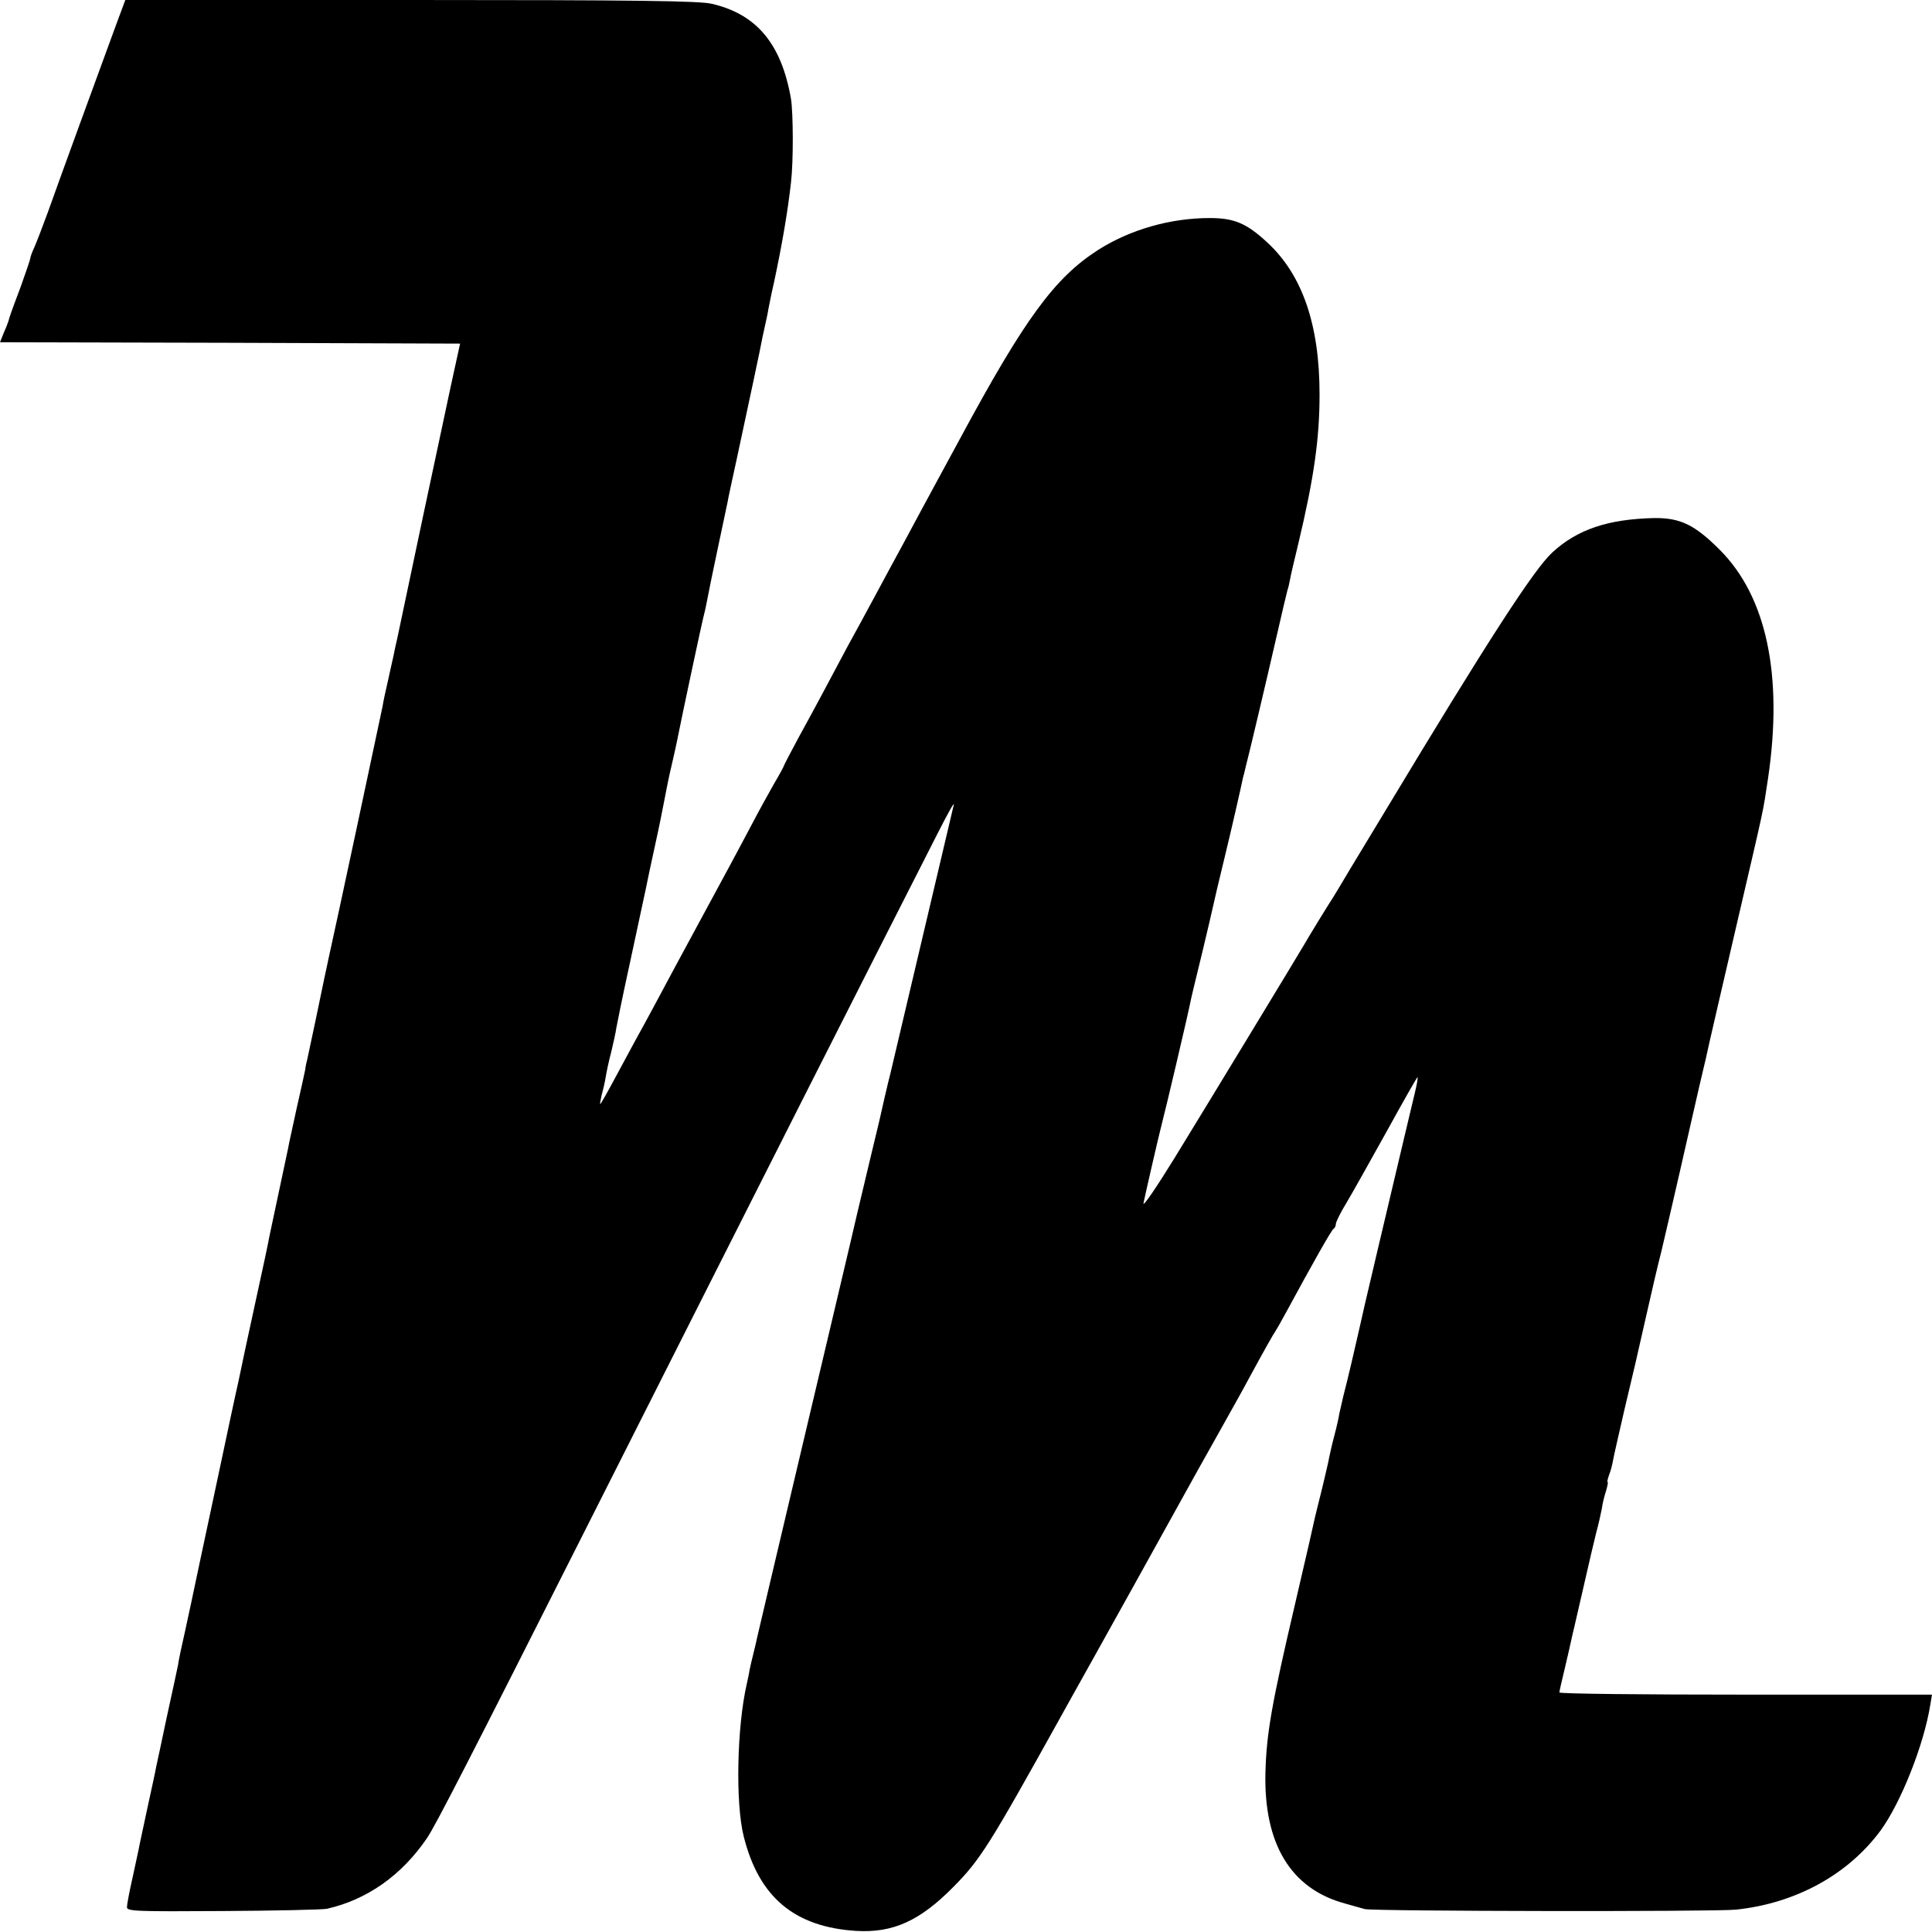 <?xml version="1.0" standalone="no"?>
<!DOCTYPE svg PUBLIC "-//W3C//DTD SVG 20010904//EN"
 "http://www.w3.org/TR/2001/REC-SVG-20010904/DTD/svg10.dtd">
<svg version="1.0" xmlns="http://www.w3.org/2000/svg"
 width="700pt" height="700pt" viewBox="0 0 700 700"
 preserveAspectRatio="xMidYMid meet">
<g transform="translate(0,700) scale(0.1,-0.1)"
fill="#000000" stroke="none">
<path d="M418 6903 c-53 -144 -206 -563 -245 -673 -19 -52 -41 -109 -49 -127
-8 -17 -14 -34 -14 -38 0 -4 -16 -51 -35 -104 -37 -98 -41 -111 -44 -123 -1
-4 -8 -23 -17 -43 l-14 -35 833 -2 834 -3 -23 -105 c-13 -58 -61 -287 -109
-510 -47 -223 -90 -425 -95 -450 -6 -25 -12 -54 -14 -65 -3 -11 -11 -51 -20
-90 -9 -38 -18 -81 -20 -95 -5 -26 -177 -832 -195 -910 -5 -25 -12 -56 -15
-70 -9 -45 -57 -274 -62 -295 -3 -11 -7 -29 -8 -40 -2 -11 -16 -74 -31 -140
-14 -66 -29 -131 -31 -145 -3 -14 -18 -86 -34 -160 -16 -74 -31 -146 -34 -160
-2 -14 -25 -122 -51 -240 -26 -118 -53 -246 -61 -285 -9 -38 -42 -194 -74
-345 -32 -151 -61 -286 -64 -300 -4 -21 -58 -274 -72 -335 -2 -11 -7 -33 -9
-48 -3 -15 -21 -99 -40 -185 -18 -87 -36 -169 -39 -183 -2 -13 -16 -77 -30
-141 -14 -64 -27 -127 -30 -140 -2 -13 -14 -66 -25 -118 -12 -52 -21 -101 -21
-110 0 -15 33 -16 348 -14 191 1 360 5 376 8 146 33 271 121 363 256 31 46
143 263 603 1175 629 1247 975 1931 1247 2465 35 69 61 116 59 105 -22 -93
-219 -928 -230 -975 -8 -29 -35 -148 -40 -171 -3 -13 -17 -71 -31 -129 -14
-58 -36 -152 -50 -210 -13 -58 -99 -420 -190 -805 -91 -385 -168 -711 -171
-725 -3 -14 -9 -41 -14 -60 -5 -19 -11 -46 -14 -60 -2 -14 -7 -36 -10 -50 -36
-155 -42 -434 -11 -555 55 -219 184 -327 407 -341 133 -8 231 36 353 160 97
98 131 153 379 599 14 26 37 66 50 90 13 23 114 204 224 402 261 471 246 444
317 570 34 61 78 139 97 175 64 118 91 165 98 175 4 6 21 35 37 65 102 188
168 305 175 308 4 2 8 10 8 17 0 7 17 42 38 76 21 35 87 153 147 261 60 109
110 197 111 195 2 -2 -3 -30 -11 -62 -13 -53 -60 -254 -70 -295 -2 -8 -31
-132 -65 -275 -34 -143 -63 -269 -65 -280 -8 -37 -46 -200 -57 -240 -5 -22
-12 -51 -15 -65 -2 -14 -10 -50 -18 -80 -8 -30 -16 -66 -19 -80 -2 -14 -14
-63 -25 -110 -12 -47 -23 -94 -26 -105 -2 -11 -35 -156 -74 -322 -83 -355
-102 -462 -106 -603 -7 -261 92 -424 289 -477 28 -8 60 -17 71 -20 31 -8 1265
-10 1345 -2 217 23 406 127 524 287 74 102 157 311 180 456 l6 36 -675 0
c-371 0 -675 3 -675 8 0 4 9 44 20 89 11 45 21 92 24 105 3 13 7 32 10 43 7
30 57 248 61 265 2 8 10 42 18 75 9 33 18 74 21 90 2 17 9 45 15 63 5 17 8 32
6 32 -3 0 0 11 5 26 6 14 12 39 15 56 3 17 22 99 41 182 43 182 36 149 78 336
19 85 44 192 56 238 11 45 40 173 66 285 25 111 57 249 70 307 25 105 30 128
38 165 2 11 46 198 96 415 107 460 96 408 116 540 55 372 -5 658 -175 828 -91
91 -143 116 -238 115 -167 -4 -278 -41 -369 -125 -67 -62 -235 -322 -603 -933
-40 -66 -97 -160 -127 -210 -29 -49 -58 -97 -63 -105 -16 -24 -95 -153 -106
-173 -19 -33 -359 -593 -472 -777 -63 -102 -112 -174 -110 -160 7 35 56 248
67 290 10 36 97 405 104 444 2 11 21 89 41 171 20 83 38 161 41 175 3 14 20
88 39 165 29 119 60 256 69 299 2 6 6 22 9 36 11 41 73 303 112 473 20 87 38
164 40 170 3 7 6 23 9 37 2 14 16 72 30 130 57 239 77 381 77 541 0 252 -62
434 -191 552 -74 68 -118 87 -207 87 -143 0 -289 -42 -405 -116 -157 -101
-265 -248 -500 -684 -132 -243 -157 -290 -208 -385 -24 -44 -69 -127 -100
-185 -31 -58 -76 -140 -99 -182 -66 -124 -120 -226 -178 -331 -29 -54 -53
-100 -53 -102 0 -2 -15 -30 -34 -62 -18 -32 -55 -98 -81 -148 -26 -49 -62
-117 -80 -150 -18 -33 -63 -116 -100 -185 -37 -69 -82 -152 -100 -185 -18 -33
-51 -96 -75 -140 -24 -44 -50 -93 -60 -110 -9 -16 -42 -78 -74 -137 -32 -60
-59 -108 -61 -108 -2 0 1 15 5 33 5 17 12 48 15 67 3 19 12 60 20 90 7 30 16
69 18 85 3 17 23 116 46 221 45 209 47 218 61 284 5 25 20 97 34 160 14 63 27
129 30 145 13 66 17 90 31 149 8 33 16 72 19 86 14 72 88 420 96 450 5 19 11
49 14 65 3 17 19 95 36 175 17 80 33 156 36 170 2 14 18 86 34 160 40 186 88
410 93 440 3 14 8 36 11 50 3 14 8 36 10 50 3 14 11 57 20 95 30 140 51 264
62 365 9 75 8 251 0 301 -34 198 -123 307 -286 345 -43 11 -275 14 -1091 14
l-1035 0 -36 -97z"/>
</g>
</svg>
